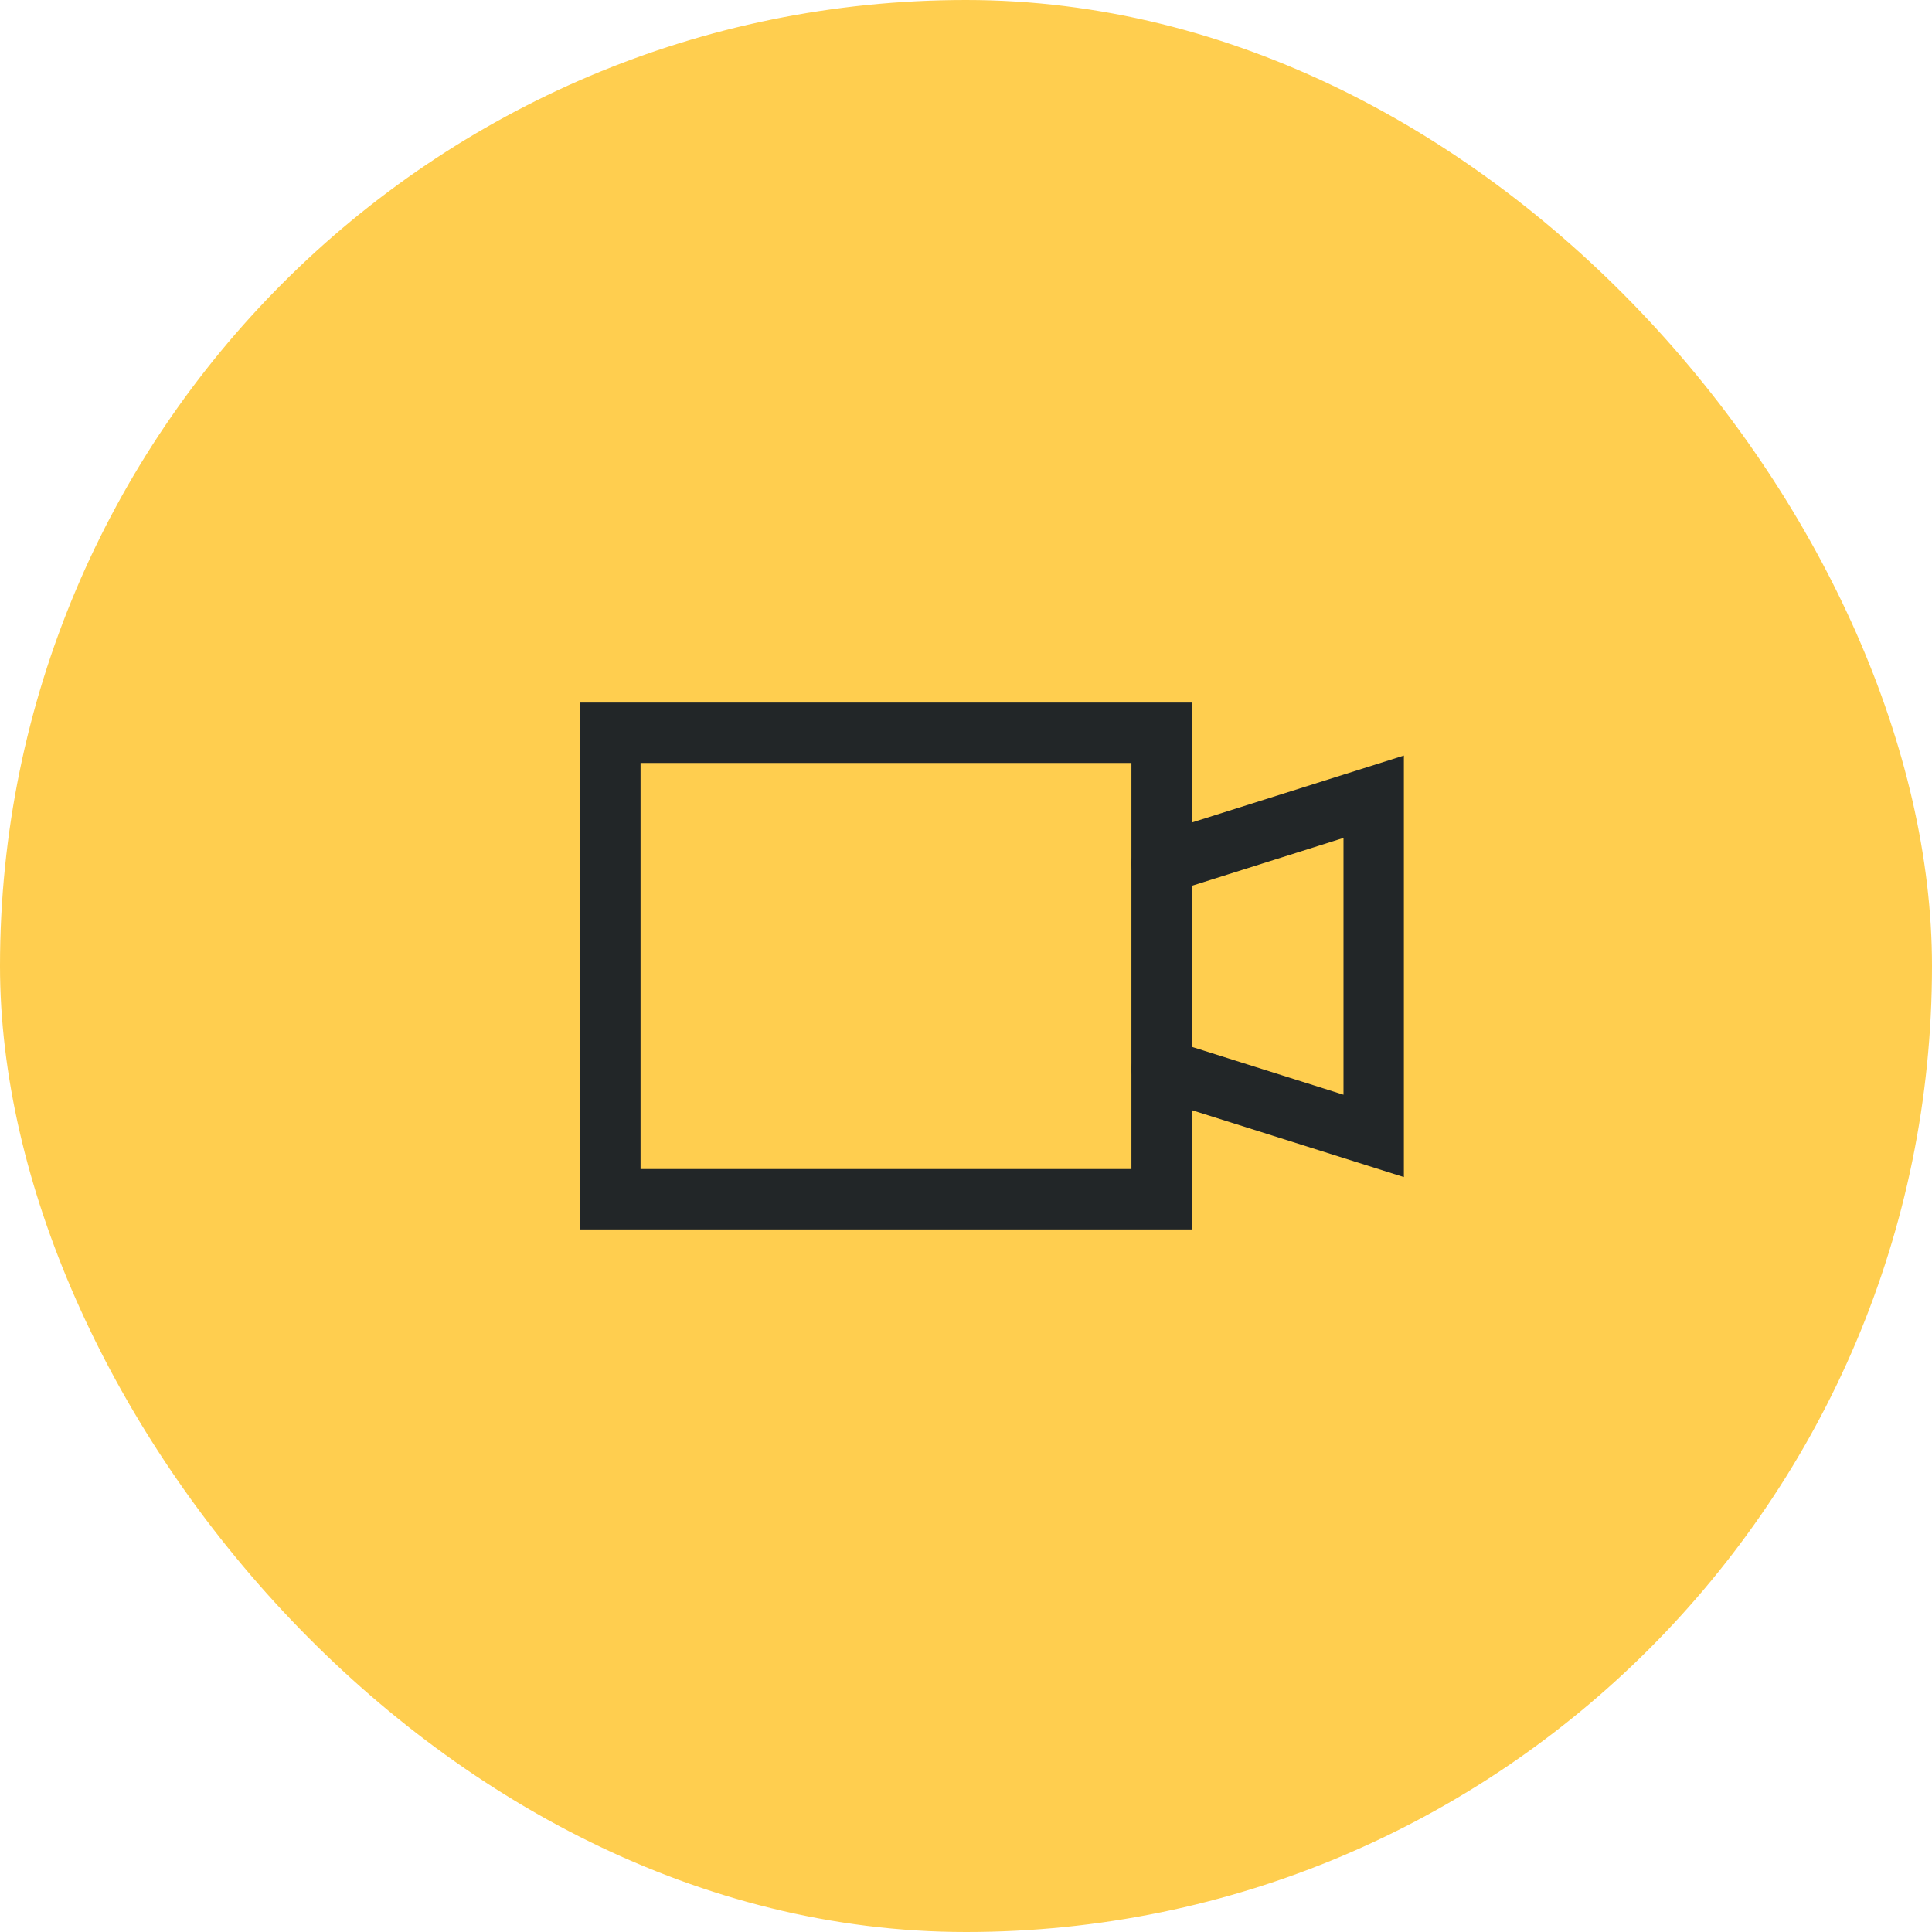 <svg width="48" height="48" viewBox="0 0 48 48" fill="none" xmlns="http://www.w3.org/2000/svg">
<rect width="48" height="48" rx="24" fill="#FFCE4F"/>
<path d="M28.861 21.458L34.129 19.795V28.221L28.863 26.559" stroke="#222628" stroke-width="1.5" stroke-linecap="round"/>
<path fill-rule="evenodd" clip-rule="evenodd" d="M28.86 18.205H15.164L15.164 29.795H28.86V18.205Z" stroke="#222628" stroke-width="1.5" stroke-linecap="round"/>
</svg>
